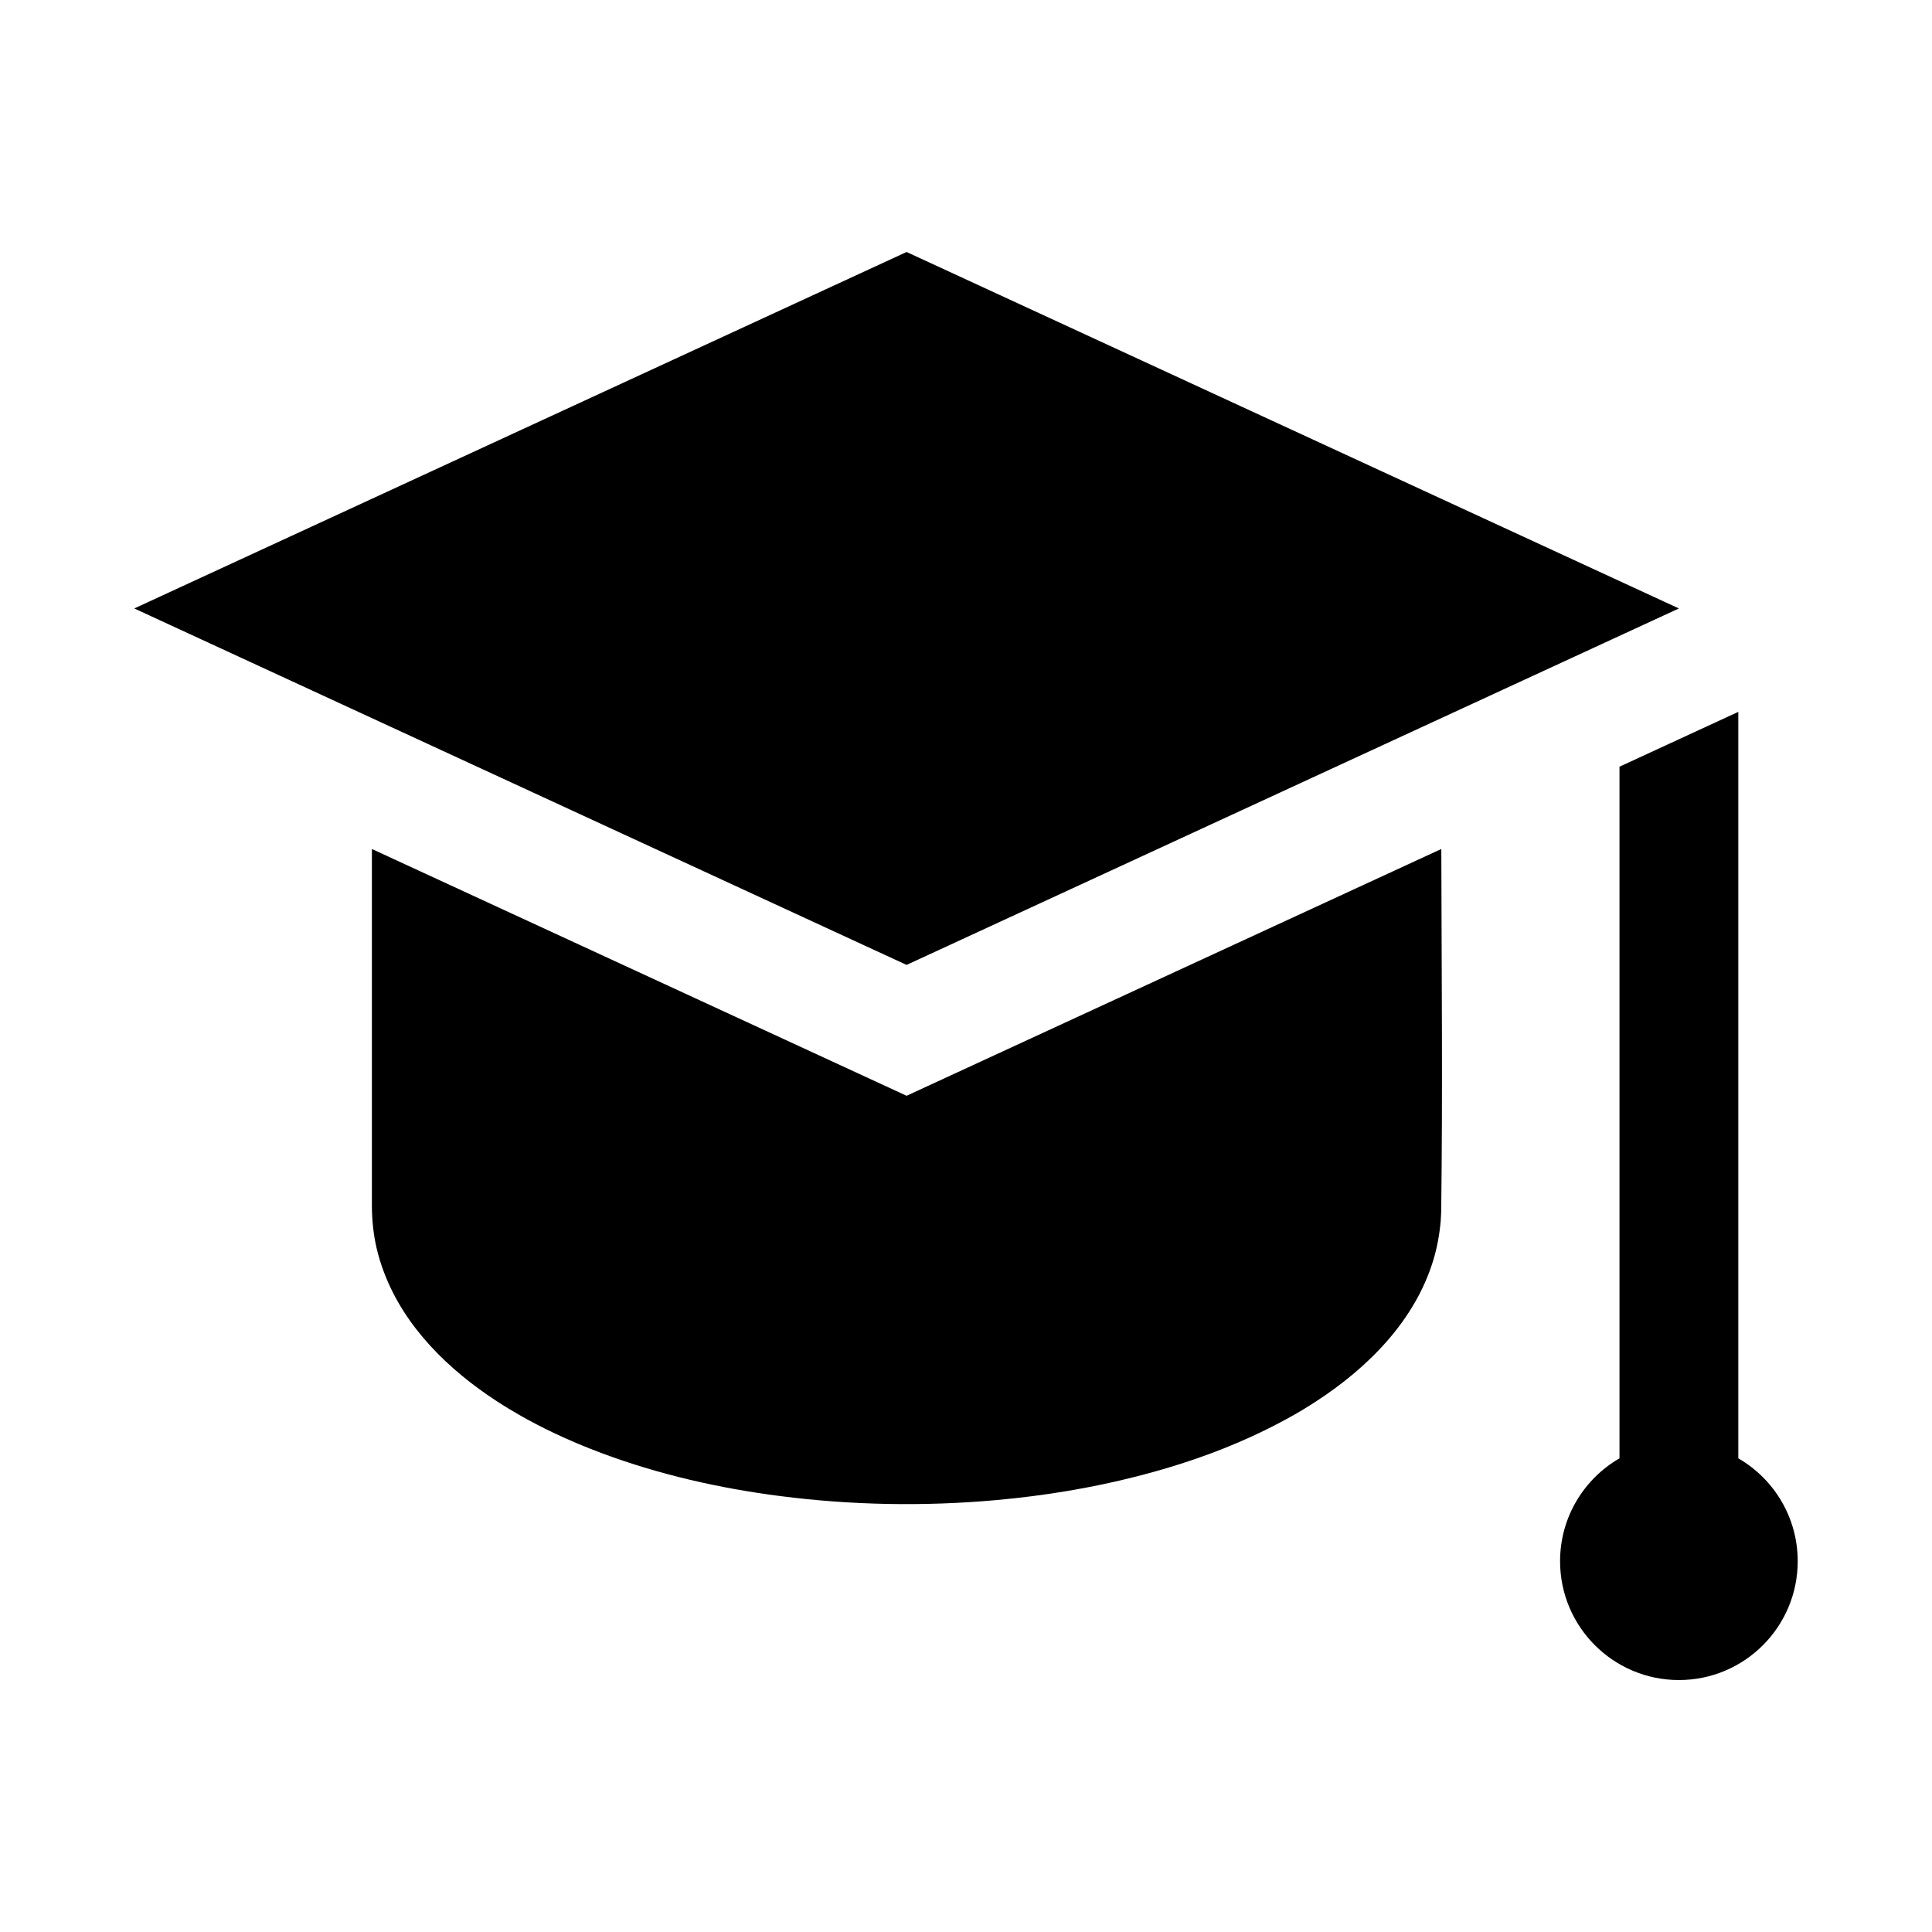 <?xml version="1.0" encoding="UTF-8"?>
<!-- Uploaded to: SVG Repo, www.svgrepo.com, Generator: SVG Repo Mixer Tools -->
<svg fill="#000000" width="800px" height="800px" version="1.1" viewBox="144 144 512 512" xmlns="http://www.w3.org/2000/svg">
 <path d="m604.67 530.47c9.414 5.449 15.742 15.617 15.742 27.27 0 17.383-14.105 31.488-31.488 31.488-17.379 0-31.488-14.105-31.488-31.488 0-11.652 6.332-21.82 15.746-27.27v-183.29l31.488-14.531zm-78.707-161.48c0.066 32.023 0.379 64.062-0.031 96.102-0.047 1.195-0.047 1.195-0.125 2.406-0.312 3.59-0.945 7.117-2 10.566-4.879 15.965-17.27 28.355-30.953 37.266-2.551 1.668-5.164 3.242-7.84 4.691-3.133 1.699-6.328 3.305-9.57 4.785-9.637 4.394-19.711 7.777-29.961 10.391-12.312 3.164-24.895 5.211-37.551 6.348-19.004 1.699-38.227 1.367-57.152-1.07-16.137-2.062-32.133-5.703-47.387-11.402-4.332-1.621-8.613-3.414-12.801-5.414-2.805-1.34-5.574-2.769-8.297-4.297-2.254-1.277-4.473-2.613-6.644-4.031-12.707-8.281-24.277-19.492-29.789-33.898-0.863-2.219-1.559-4.5-2.094-6.816-0.801-3.512-1.164-7.055-1.211-10.645v-94.98l141.7 65.398zm-141.71-158.21-204.67 94.465 204.67 94.465 204.67-94.465z" fill-rule="evenodd"/>
</svg>